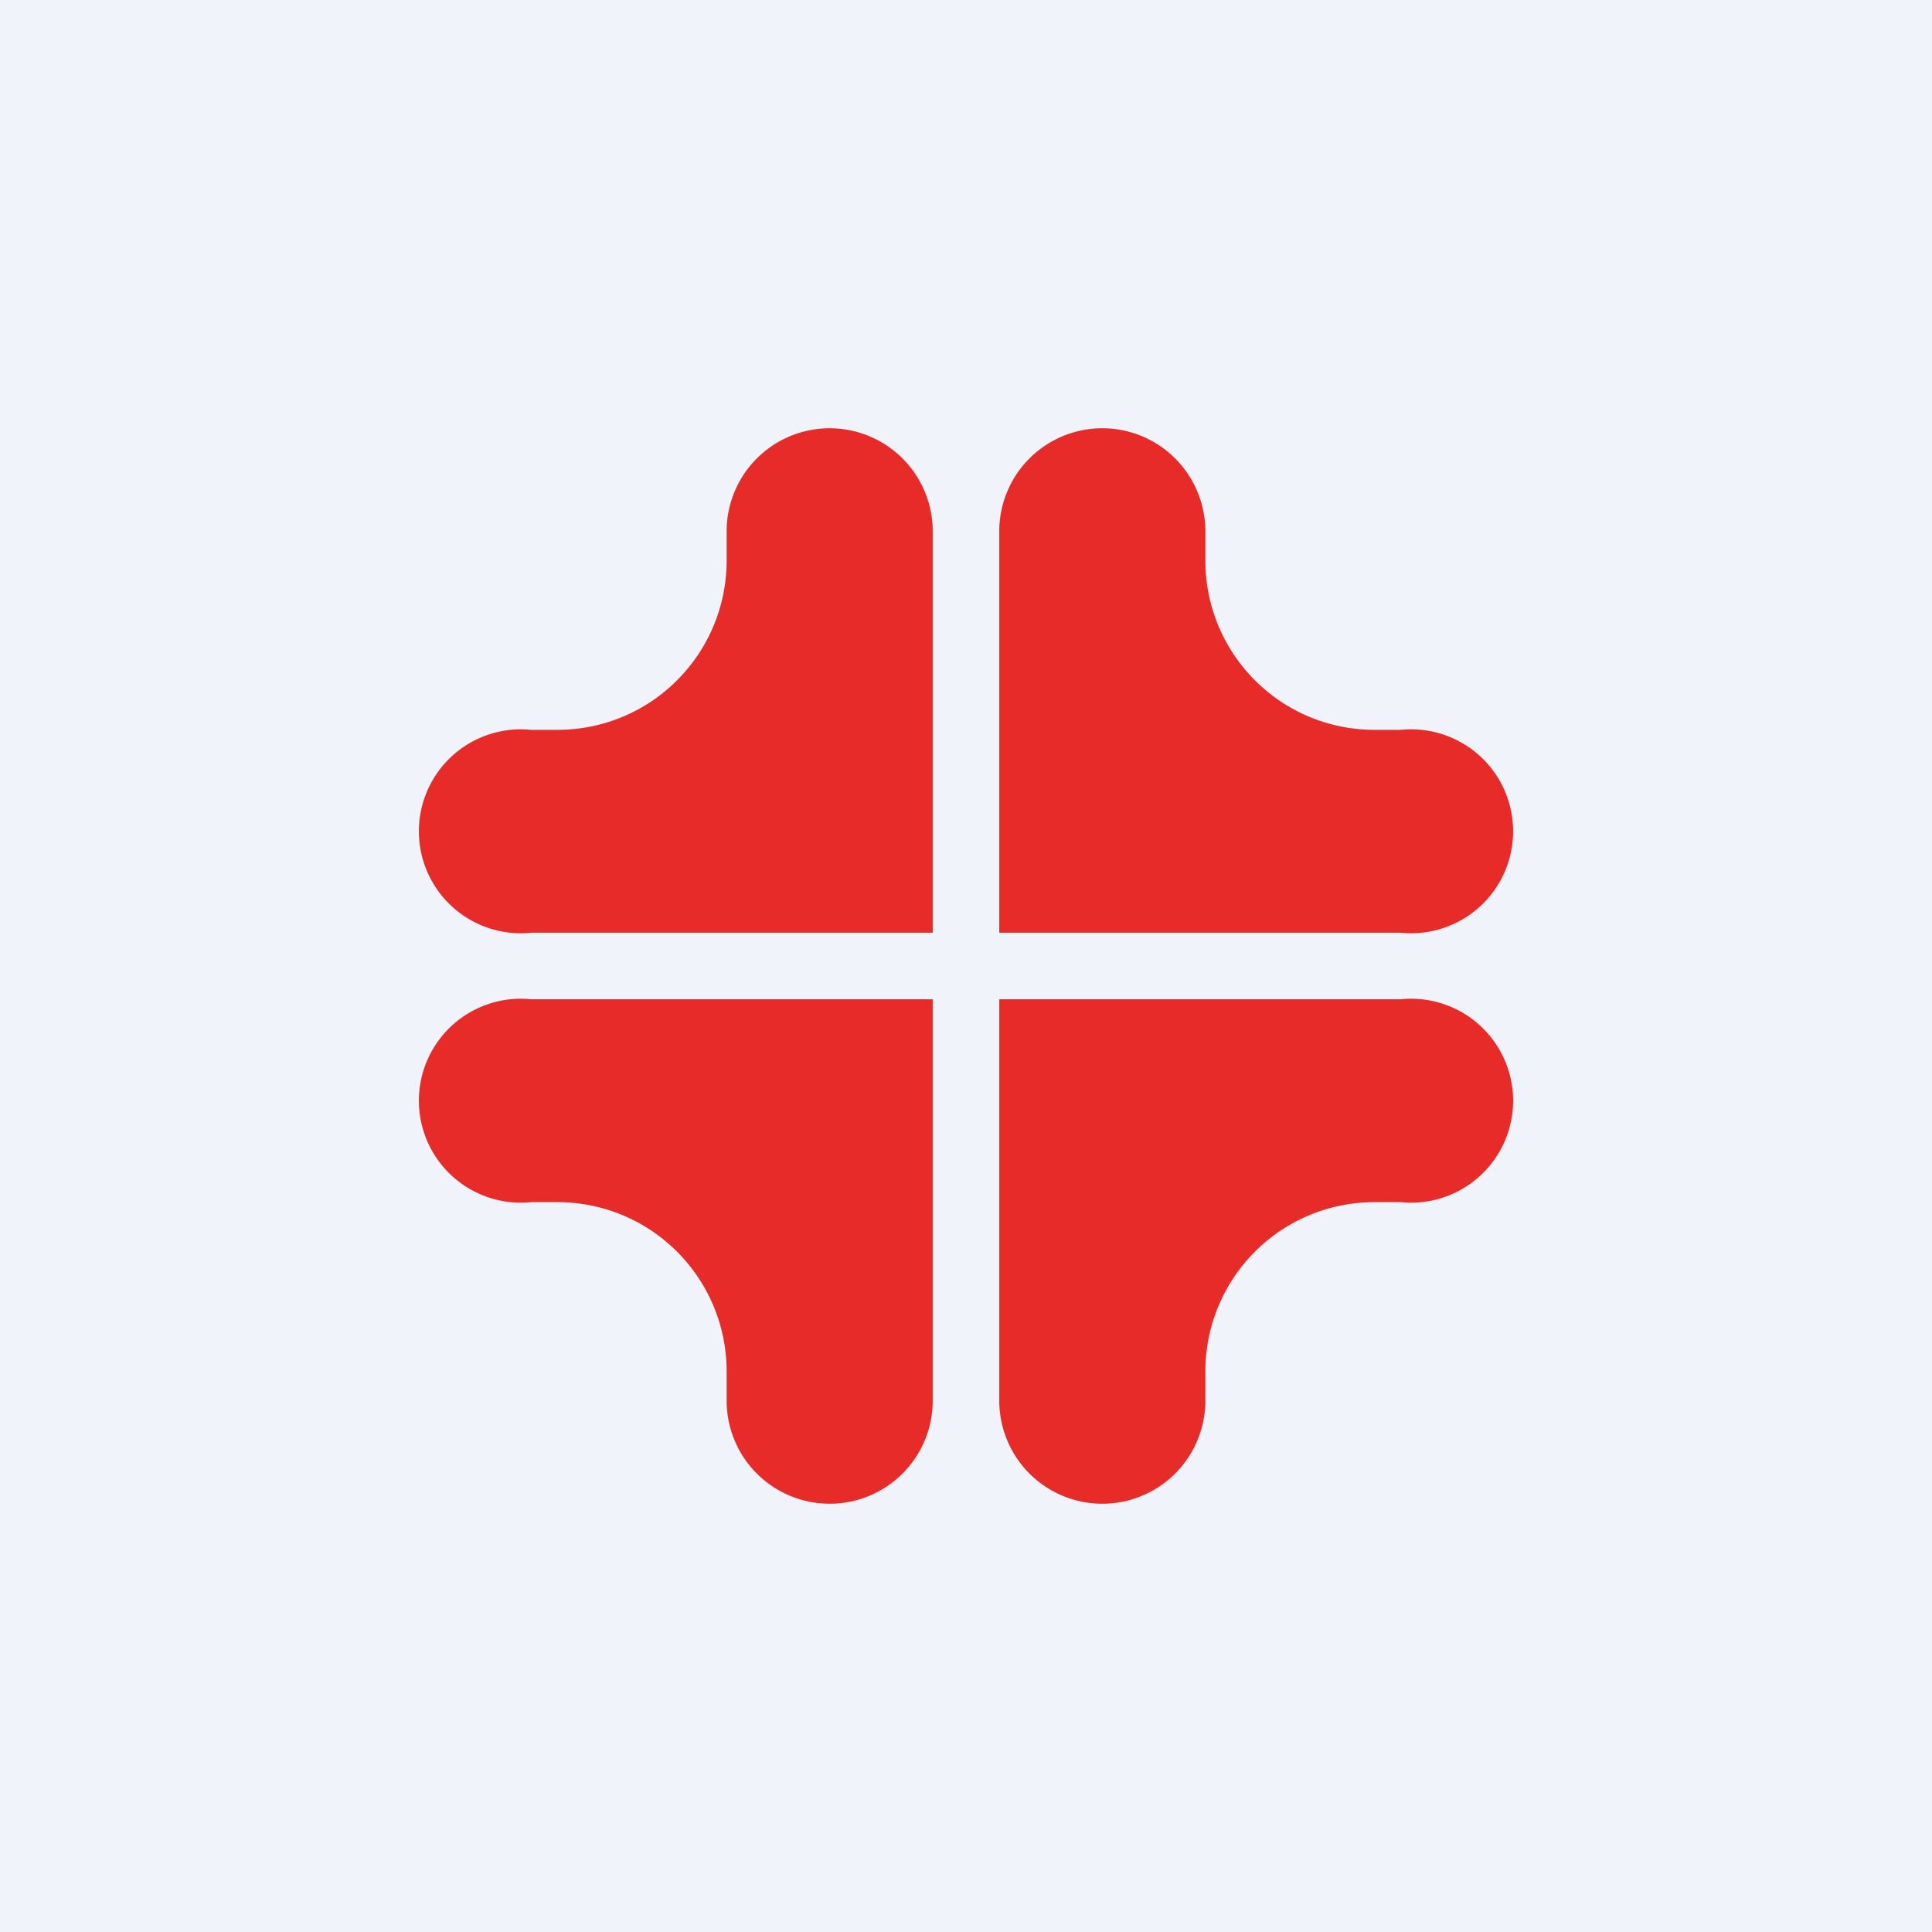 <!-- by TradingView --><svg width="18" height="18" viewBox="0 0 18 18" xmlns="http://www.w3.org/2000/svg"><path fill="#F0F3FA" d="M0 0h18v18H0z"/><path d="M13.05 8.69H9.31V4.95a.95.95 0 0 1 1.92 0v.27c0 .87.7 1.58 1.58 1.58h.24a.95.95 0 1 1 0 1.89Zm-8.1 0h3.74V4.95a.95.95 0 0 0-1.92 0v.27c0 .87-.7 1.58-1.58 1.58h-.24a.95.95 0 1 0 0 1.89Zm0 .62h3.74v3.74a.95.95 0 0 1-1.92 0v-.27c0-.87-.7-1.58-1.58-1.58h-.24a.95.95 0 1 1 0-1.89Zm8.1 0H9.31v3.74a.95.95 0 0 0 1.92 0v-.27c0-.87.7-1.58 1.58-1.58h.24a.95.95 0 1 0 0-1.89Z" fill="#E72B29"/></svg>